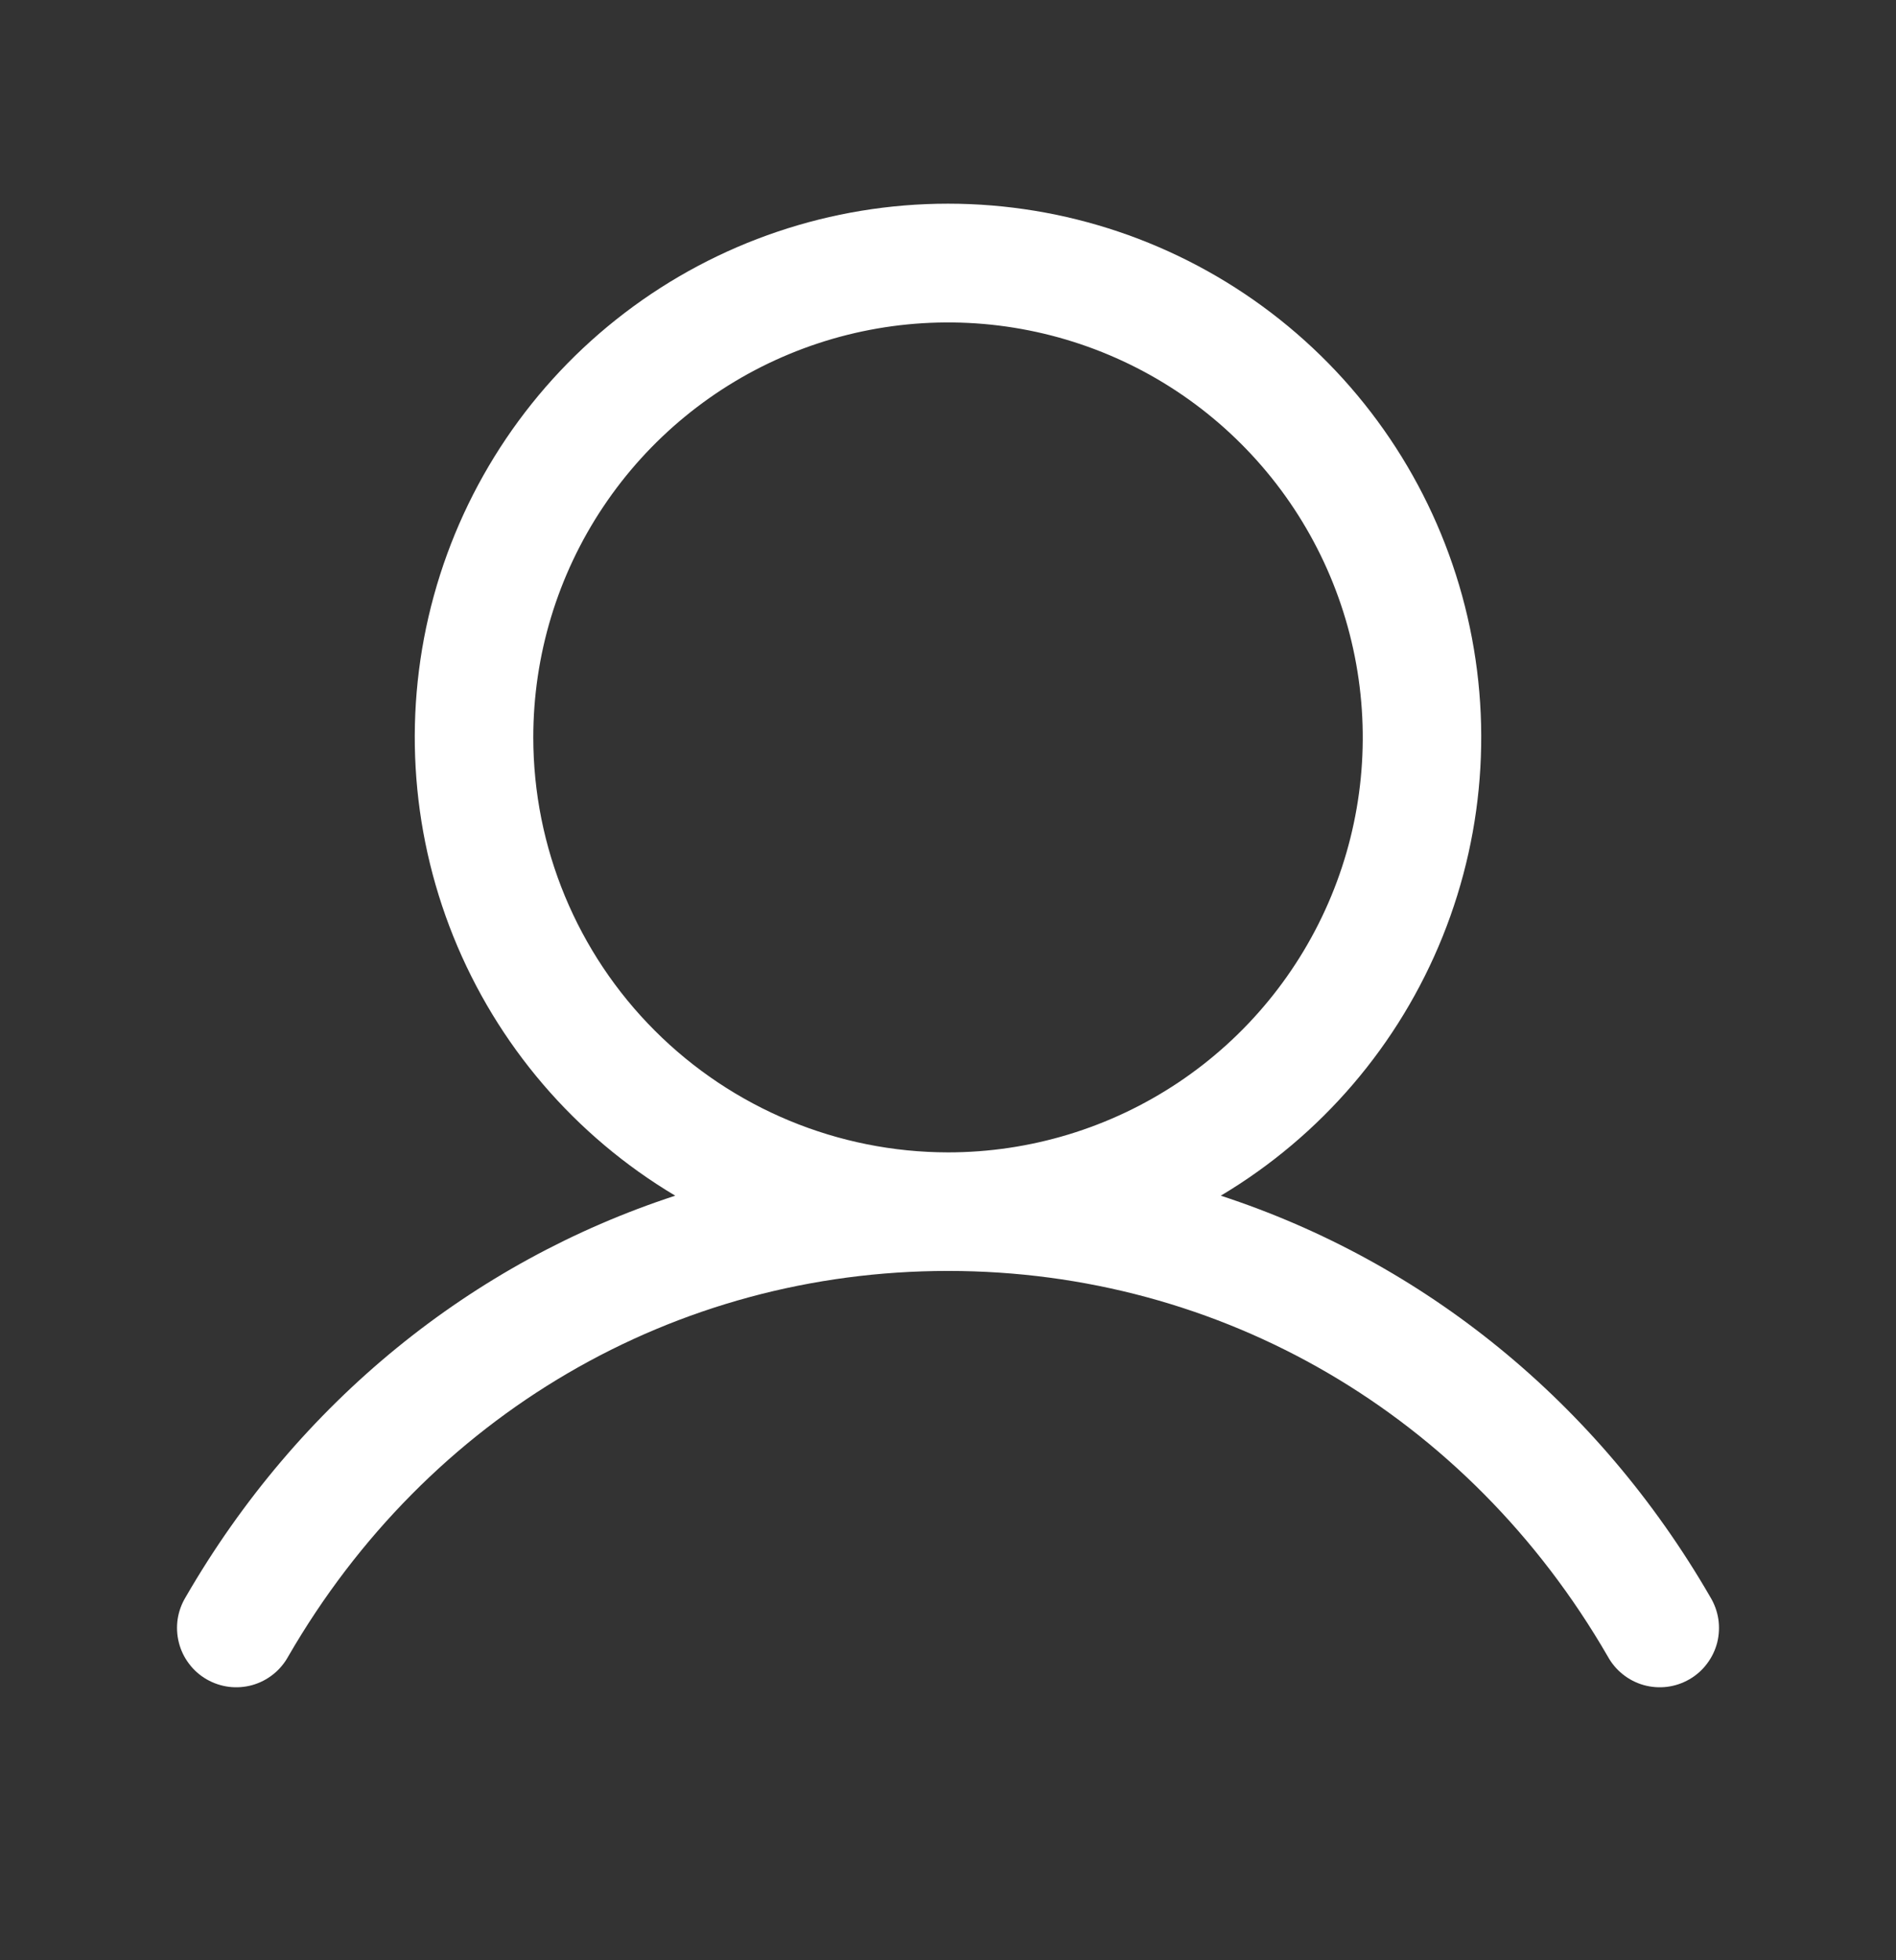 <svg width="30" height="31" viewBox="0 0 30 31" fill="none" xmlns="http://www.w3.org/2000/svg">
<rect x="0" y="0" width="30" height="31" fill="#333333" stroke="none"/>
<path d="M27.061 25.255C25.276 22.17 22.526 19.957 19.316 18.909C20.904 17.963 22.137 16.523 22.827 14.809C23.517 13.095 23.625 11.202 23.135 9.42C22.645 7.639 21.584 6.067 20.114 4.947C18.644 3.827 16.848 3.221 15 3.221C13.152 3.221 11.356 3.827 9.886 4.947C8.416 6.067 7.355 7.639 6.865 9.42C6.375 11.202 6.483 13.095 7.173 14.809C7.863 16.523 9.096 17.963 10.684 18.909C7.474 19.956 4.724 22.169 2.939 25.255C2.874 25.362 2.83 25.481 2.811 25.605C2.793 25.728 2.799 25.855 2.83 25.976C2.86 26.097 2.915 26.211 2.991 26.311C3.066 26.411 3.161 26.495 3.269 26.557C3.378 26.62 3.498 26.66 3.622 26.676C3.746 26.691 3.872 26.682 3.993 26.648C4.113 26.614 4.226 26.556 4.323 26.478C4.421 26.4 4.502 26.303 4.562 26.193C6.77 22.377 10.672 20.099 15 20.099C19.328 20.099 23.23 22.377 25.438 26.193C25.498 26.303 25.579 26.4 25.677 26.478C25.774 26.556 25.887 26.614 26.007 26.648C26.128 26.682 26.254 26.691 26.378 26.676C26.503 26.66 26.622 26.62 26.731 26.557C26.839 26.495 26.934 26.411 27.009 26.311C27.085 26.211 27.14 26.097 27.171 25.976C27.201 25.855 27.207 25.728 27.189 25.605C27.17 25.481 27.126 25.362 27.061 25.255ZM8.438 11.662C8.438 10.364 8.822 9.095 9.544 8.016C10.265 6.937 11.29 6.095 12.489 5.599C13.688 5.102 15.007 4.972 16.28 5.225C17.553 5.478 18.723 6.103 19.64 7.021C20.558 7.939 21.183 9.108 21.436 10.381C21.69 11.654 21.56 12.974 21.063 14.173C20.566 15.372 19.725 16.397 18.646 17.118C17.567 17.839 16.298 18.224 15 18.224C13.26 18.222 11.592 17.53 10.362 16.3C9.131 15.07 8.439 13.402 8.438 11.662Z" fill="white"/>
</svg>
